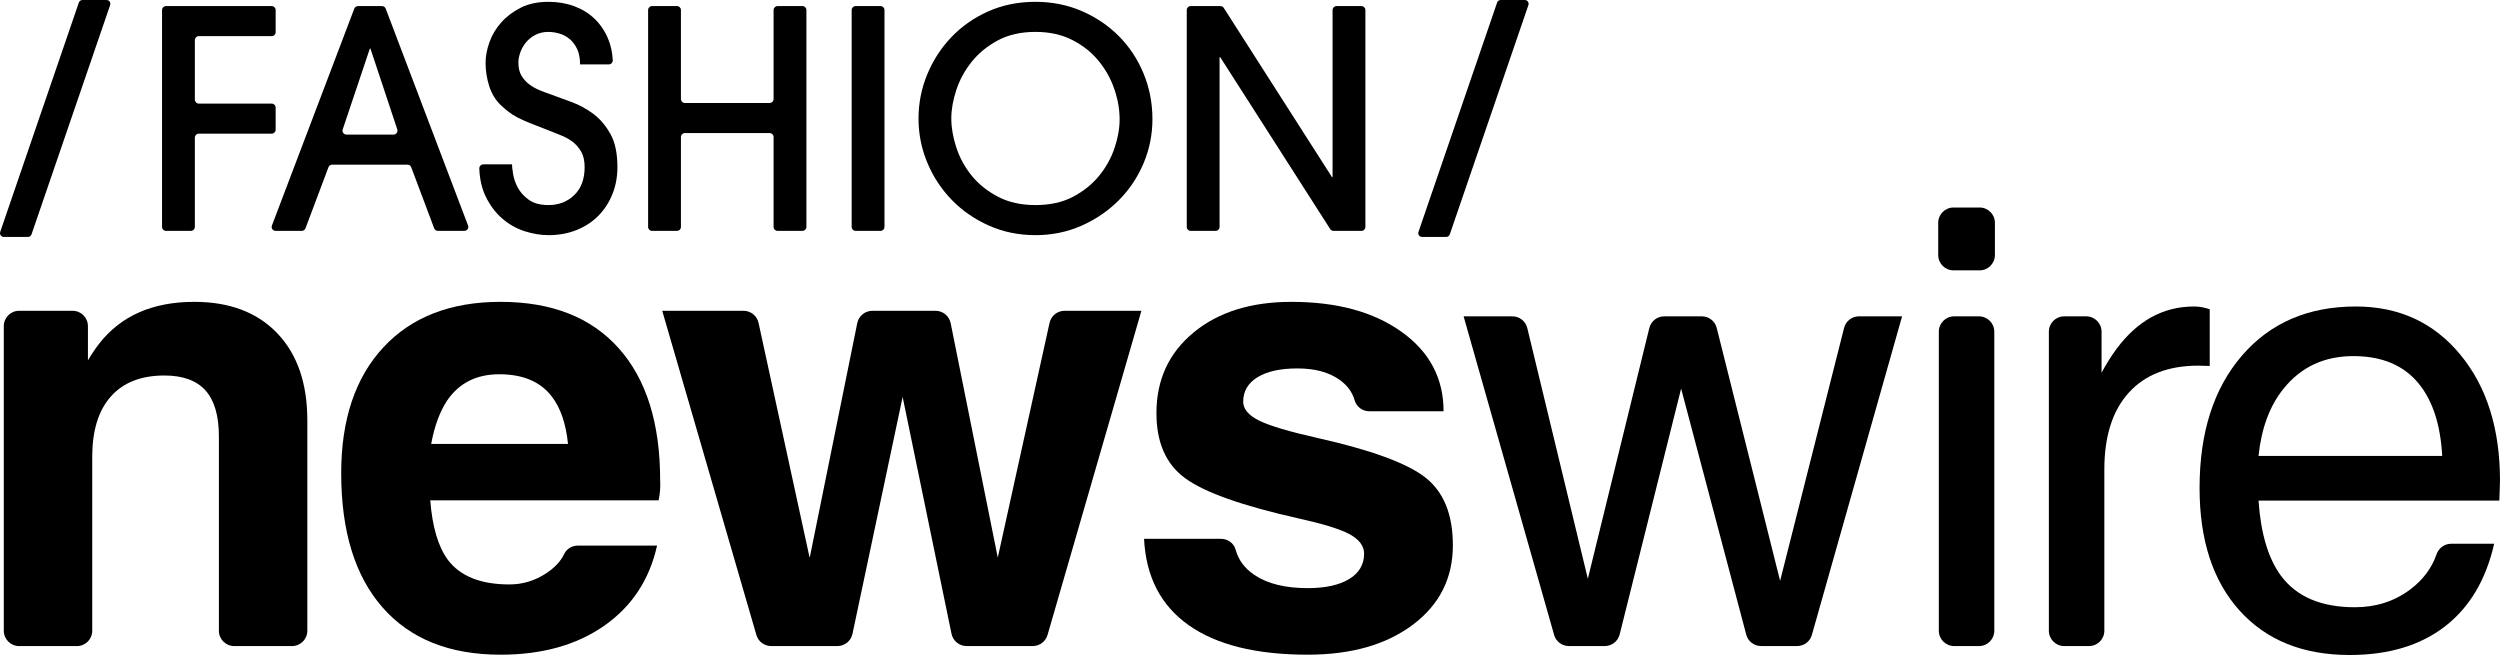 <?xml version="1.0" encoding="utf-8"?>
<!-- Generator: Adobe Illustrator 27.9.2, SVG Export Plug-In . SVG Version: 6.00 Build 0)  -->
<svg version="1.1" id="Layer_1" xmlns="http://www.w3.org/2000/svg" xmlns:xlink="http://www.w3.org/1999/xlink" x="0px" y="0px"
	 viewBox="0 0 680.315 178.241" style="enable-background:new 0 0 680.315 178.241;" xml:space="preserve">
<g>
	<path d="M0.057,63.106L21.453,0.703c0.144-0.42,0.539-0.702,0.983-0.702h6.555
		c0.713,0,1.214,0.702,0.983,1.376L8.577,63.78
		c-0.144,0.42-0.539,0.702-0.983,0.702H1.04
		C0.327,64.482-0.174,63.78,0.057,63.106z"/>
	<path d="M44.096,61.752V2.73c0-0.593,0.481-1.075,1.075-1.075h28.768
		c0.593,0,1.075,0.481,1.075,1.075v6.032c0,0.593-0.481,1.075-1.075,1.075H54.098
		c-0.593,0-1.075,0.481-1.075,1.075v16.204c0,0.593,0.481,1.075,1.075,1.075
		h19.84c0.593,0,1.075,0.481,1.075,1.075v6.032c0,0.593-0.481,1.075-1.075,1.075
		H54.098c-0.593,0-1.075,0.481-1.075,1.075v24.305c0,0.593-0.481,1.075-1.075,1.075
		h-6.778C44.577,62.827,44.096,62.345,44.096,61.752z"/>
	<path d="M118.154,62.133l-6.256-16.629c-0.158-0.419-0.558-0.696-1.006-0.696h-20.502
		c-0.448,0-0.848,0.277-1.006,0.696l-6.256,16.629
		c-0.158,0.419-0.558,0.696-1.006,0.696h-7.123c-0.752,0-1.272-0.753-1.005-1.456
		l22.416-59.026c0.158-0.417,0.558-0.693,1.005-0.693h6.536
		c0.446,0,0.846,0.276,1.005,0.693L127.371,61.373
		c0.267,0.703-0.252,1.456-1.005,1.456h-7.206
		C118.713,62.829,118.312,62.552,118.154,62.133z M107.089,36.622
		c0.733,0,1.251-0.718,1.02-1.413l-7.302-21.982h-0.165l-7.378,21.979
		c-0.234,0.696,0.284,1.417,1.019,1.417H107.089z"/>
	<path d="M139.332,44.723c0,0.495,0.097,1.365,0.29,2.605
		c0.193,1.239,0.62,2.482,1.281,3.721c0.662,1.239,1.653,2.341,2.977,3.307
		c1.322,0.965,3.114,1.446,5.374,1.446c2.812,0,5.153-0.909,7.027-2.727
		c1.874-1.818,2.812-4.353,2.812-7.607c0-1.706-0.319-3.114-0.951-4.216
		c-0.635-1.102-1.436-2.011-2.397-2.727c-0.965-0.716-2.025-1.295-3.184-1.738
		c-1.158-0.439-2.261-0.881-3.307-1.323c-2.041-0.769-3.735-1.432-5.085-1.983
		c-1.351-0.551-2.496-1.074-3.431-1.569c-0.937-0.498-1.736-1.007-2.397-1.53
		c-0.662-0.523-1.351-1.116-2.067-1.78c-1.434-1.376-2.48-3.099-3.142-5.167
		c-0.662-2.064-0.992-4.174-0.992-6.322c0-1.766,0.344-3.623,1.034-5.581
		c0.688-1.955,1.748-3.749,3.182-5.374s3.21-2.977,5.334-4.051
		c2.12-1.074,4.642-1.611,7.564-1.611c2.534,0,4.879,0.4,7.027,1.197
		c2.148,0.8,3.995,1.945,5.539,3.433c1.541,1.488,2.756,3.279,3.637,5.374
		c0.751,1.783,1.183,3.749,1.294,5.895c0.032,0.611-0.482,1.133-1.094,1.133
		h-7.807c0-1.709-0.274-3.128-0.825-4.258c-0.551-1.13-1.253-2.039-2.11-2.731
		c-0.853-0.688-1.79-1.169-2.808-1.446c-1.021-0.274-1.973-0.414-2.854-0.414
		c-1.323,0-2.496,0.263-3.514,0.786c-1.021,0.527-1.874,1.2-2.564,2.025
		c-0.69,0.828-1.213,1.738-1.571,2.727c-0.358,0.993-0.537,1.931-0.537,2.812
		c0,1.488,0.304,2.717,0.909,3.679c0.607,0.965,1.336,1.752,2.192,2.355
		c0.853,0.607,1.748,1.106,2.687,1.488c0.937,0.386,1.738,0.692,2.397,0.909
		c1.927,0.72,3.995,1.478,6.199,2.275c2.204,0.8,4.23,1.903,6.08,3.307
		c1.843,1.408,3.387,3.24,4.626,5.497c1.243,2.261,1.86,5.237,1.86,8.93
		c0,2.647-0.453,5.1-1.362,7.357c-0.909,2.261-2.18,4.216-3.805,5.869
		c-1.625,1.653-3.594,2.952-5.911,3.886c-2.313,0.937-4.876,1.408-7.687,1.408
		c-2.096,0-4.258-0.362-6.49-1.074c-2.232-0.716-4.258-1.86-6.076-3.433
		c-1.82-1.569-3.321-3.566-4.505-5.992c-1.052-2.15-1.636-4.689-1.755-7.619
		c-0.025-0.612,0.489-1.146,1.101-1.146H139.332z"/>
	<path d="M210.513,61.754V37.282c0-0.594-0.481-1.075-1.075-1.075h-23.064
		c-0.594,0-1.075,0.481-1.075,1.075v24.472c0,0.594-0.481,1.075-1.075,1.075
		h-6.781c-0.594,0-1.075-0.481-1.075-1.075V2.728c0-0.594,0.481-1.075,1.075-1.075
		h6.781c0.594,0,1.075,0.481,1.075,1.075V26.951c0,0.594,0.481,1.075,1.075,1.075
		h23.064c0.594,0,1.075-0.481,1.075-1.075V2.728c0-0.594,0.481-1.075,1.075-1.075
		h6.781c0.594,0,1.075,0.481,1.075,1.075v59.026c0,0.594-0.481,1.075-1.075,1.075
		h-6.781C210.994,62.829,210.513,62.348,210.513,61.754z"/>
	<path d="M231.76,61.754V2.728c0-0.594,0.481-1.075,1.075-1.075h6.781
		c0.594,0,1.075,0.481,1.075,1.075v59.026c0,0.594-0.481,1.075-1.075,1.075h-6.781
		C232.241,62.829,231.76,62.348,231.76,61.754z"/>
	<path d="M313.607,32.406c0,4.188-0.8,8.186-2.397,11.987
		c-1.601,3.802-3.833,7.15-6.697,10.043c-2.868,2.896-6.241,5.209-10.127,6.947
		c-3.886,1.734-8.087,2.605-12.609,2.605c-4.574,0-8.804-0.871-12.689-2.605
		c-3.886-1.738-7.249-4.065-10.085-6.985c-2.84-2.92-5.058-6.297-6.655-10.127
		c-1.601-3.833-2.397-7.842-2.397-12.029c0-4.135,0.783-8.116,2.355-11.949
		c1.569-3.83,3.763-7.217,6.571-10.166c2.812-2.949,6.16-5.293,10.046-7.027
		c3.886-1.738,8.172-2.605,12.854-2.605c4.521,0,8.723,0.839,12.609,2.52
		s7.259,3.97,10.127,6.862c2.864,2.892,5.097,6.283,6.697,10.169
		C312.807,23.932,313.607,28.053,313.607,32.406z M304.677,32.487
		c0-2.699-0.481-5.455-1.446-8.266s-2.397-5.374-4.3-7.687
		c-1.899-2.317-4.286-4.202-7.15-5.662c-2.868-1.46-6.199-2.194-10.004-2.194
		c-3.966,0-7.385,0.776-10.25,2.317c-2.868,1.544-5.237,3.486-7.112,5.827
		c-1.874,2.345-3.264,4.893-4.174,7.649s-1.365,5.346-1.365,7.772
		c0,2.478,0.456,5.111,1.365,7.894s2.299,5.332,4.174,7.649
		c1.874,2.313,4.258,4.23,7.154,5.743c2.892,1.516,6.294,2.275,10.208,2.275
		c3.97,0,7.385-0.758,10.253-2.275c2.864-1.513,5.234-3.429,7.108-5.743
		c1.874-2.317,3.264-4.837,4.177-7.564
		C304.225,37.489,304.677,34.916,304.677,32.487z"/>
	<path d="M362.889,62.829c-0.366,0-0.708-0.187-0.905-0.495l-29.941-46.794h-0.165v46.215
		c0,0.594-0.481,1.075-1.075,1.075h-6.781c-0.594,0-1.075-0.481-1.075-1.075V2.728
		c0-0.594,0.481-1.075,1.075-1.075h8.092c0.367,0,0.708,0.187,0.905,0.496
		l29.446,46.046h0.165V2.728c0-0.594,0.481-1.075,1.075-1.075h6.781
		c0.594,0,1.075,0.481,1.075,1.075v59.026c0,0.594-0.481,1.075-1.075,1.075H362.889z"
		/>
	<path d="M386.005,63.105L407.401,0.702C407.545,0.282,407.94,0,408.384,0h6.555
		c0.713,0,1.214,0.702,0.983,1.376l-21.396,62.403
		c-0.144,0.42-0.539,0.702-0.983,0.702h-6.555
		C386.275,64.481,385.774,63.779,386.005,63.105z"/>
	<g>
		<path d="M1.033,88.742c0-2.302,1.866-4.169,4.169-4.169h7.236h7.32
			c2.302,0,4.169,1.866,4.169,4.169v9.333c0.95-1.621,1.985-3.159,3.103-4.612
			c5.926-7.547,14.536-11.321,25.829-11.321c9.616,0,17.15,2.851,22.6,8.554
			c5.451,5.703,8.176,13.613,8.176,23.733v57.217c0,2.302-1.866,4.169-4.169,4.169
			h-7.823h-7.907c-2.302,0-4.169-1.866-4.169-4.169v-52.857
			c0-5.647-1.216-9.826-3.648-12.537s-6.164-4.067-11.195-4.067
			c-6.318,0-11.167,1.901-14.55,5.703s-5.074,9.281-5.074,16.437v47.322
			c0,2.302-1.866,4.169-4.169,4.169h-7.823H5.202c-2.302,0-4.169-1.866-4.169-4.169
			V88.742z"/>
		<path d="M136.204,178.161c-13.865,0-24.557-4.277-32.077-12.831
			c-7.52-8.554-11.279-20.742-11.279-36.563c0-14.592,3.83-26.011,11.489-34.257
			s18.282-12.369,31.867-12.369c13.921,0,24.641,4.207,32.161,12.621
			s11.279,20.392,11.279,35.934c0.112,1.789-0.028,3.606-0.419,5.451h-62.141
			c0.559,7.212,2.152,12.607,4.78,16.185c3.354,4.473,8.945,6.709,16.772,6.709
			c3.634,0,7.002-1.034,10.105-3.103c2.278-1.519,3.886-3.264,4.823-5.234
			c0.665-1.398,2.135-2.229,3.682-2.229l21.559-0
			c-2.069,9.281-6.863,16.548-14.382,21.804
			C156.904,175.534,147.497,178.161,136.204,178.161z M154.57,120.801
			c-0.559-5.479-2.013-9.756-4.361-12.831c-3.075-4.081-7.855-6.122-14.34-6.122
			c-6.206,0-10.93,2.376-14.172,7.128c-2.013,3.019-3.466,6.96-4.361,11.824
			H154.57z"/>
		<path d="M205.829,172.786l-25.62-88.209h12.746h9.393
			c1.961,0,3.657,1.367,4.074,3.283l13.856,63.716h0.105l12.896-63.639
			c0.396-1.954,2.114-3.359,4.108-3.359h8.563h8.641
			c1.997,0,3.717,1.409,4.11,3.366l12.817,63.8l14.093-63.895
			c0.421-1.91,2.115-3.271,4.071-3.271h8.746h12.173l-25.538,88.206
			c-0.519,1.793-2.16,3.026-4.027,3.026h-9.092h-8.911
			c-1.989,0-3.704-1.397-4.105-3.345l-13.327-64.576h0.056l-13.677,64.597
			c-0.41,1.938-2.121,3.324-4.101,3.324h-8.845h-9.179
			C207.99,175.809,206.349,174.577,205.829,172.786z"/>
		<path d="M372.604,111.913c-1.849-0-3.479-1.22-3.982-2.999
			c-0.613-2.164-1.934-3.987-3.963-5.47c-2.914-2.124-6.771-3.186-11.579-3.186
			c-4.647,0-8.266,0.797-10.866,2.39c-2.606,1.593-3.906,3.815-3.906,6.666
			c0,2.012,1.481,3.745,4.444,5.199c2.907,1.398,8.078,2.935,15.52,4.612
			c14.758,3.298,24.632,6.904,29.607,10.817
			c4.989,3.913,7.484,10.062,7.484,18.448c0,8.944-3.62,16.142-10.859,21.592
			c-7.239,5.45-16.792,8.176-28.643,8.176c-14.031,0-24.841-2.683-32.416-8.05
			s-11.614-13.193-12.117-23.479l20.948,0c1.841,0,3.499,1.2,3.981,2.976
			c0.76,2.803,2.471,5.095,5.133,6.876c3.55,2.376,8.371,3.564,14.472,3.564
			c4.808,0,8.567-0.825,11.278-2.474c2.711-1.649,4.067-3.955,4.067-6.918
			c0-2.068-1.314-3.829-3.934-5.283c-2.627-1.398-7.246-2.823-13.843-4.277
			c-15.429-3.466-25.75-7.127-30.949-10.985c-5.192-3.801-7.784-9.699-7.784-17.693
			c0-9.056,3.368-16.365,10.104-21.928c6.729-5.562,15.604-8.343,26.616-8.343
			c12.41,0,22.41,2.725,30.012,8.176c7.603,5.45,11.404,12.648,11.404,21.592
			L372.604,111.913z"/>
		<path d="M422.916,172.781l-24.631-86.695h8.28h4.999
			c1.925,0,3.6,1.319,4.052,3.19l16.482,68.252h-0.014l16.74-68.268
			c0.457-1.864,2.128-3.174,4.047-3.174h5.117h5.134
			c1.911,0,3.577,1.3,4.042,3.154l17.245,68.792h0.014l17.4-68.799
			c0.468-1.85,2.133-3.147,4.041-3.147h4.21h7.533l-24.549,86.691
			c-0.508,1.793-2.145,3.031-4.009,3.031h-4.899h-4.926
			c-1.891,0-3.544-1.273-4.028-3.101l-17.732-67h0.021l-16.736,66.945
			c-0.464,1.855-2.13,3.156-4.042,3.156h-4.797h-4.986
			C425.062,175.809,423.425,174.573,422.916,172.781z"/>
		<path d="M531.607,56.466h7.092c2.302,0,4.169,1.866,4.169,4.169v8.769
			c0,2.302-1.866,4.169-4.169,4.169h-7.092c-2.302,0-4.169-1.866-4.169-4.169
			v-8.769C527.438,58.332,529.304,56.466,531.607,56.466z M527.606,90.255
			c0-2.302,1.866-4.169,4.169-4.169h3.378h3.378c2.302,0,4.169,1.866,4.169,4.169
			v81.387c0,2.302-1.866,4.169-4.169,4.169h-3.378h-3.378
			c-2.302,0-4.169-1.866-4.169-4.169V90.255z"/>
		<path d="M557.548,90.255c0-2.302,1.866-4.169,4.169-4.169h2.959h3.043
			c2.302,0,4.169,1.866,4.169,4.169v11.176c1.286-2.404,2.655-4.584,4.109-6.541
			c5.702-7.659,12.718-11.488,21.047-11.488c1.398,0,2.823,0.252,4.277,0.755
			v15.429l-3.103-0.084c-8.162,0-14.465,2.446-18.909,7.337
			s-6.666,11.865-6.666,20.921v43.879c0,2.302-1.866,4.169-4.169,4.169h-3.378
			h-3.378c-2.302,0-4.169-1.866-4.169-4.169V90.255z"/>
		<path d="M639.395,178.241c-12.69,0-22.668-4.025-29.935-12.075
			c-7.267-8.05-10.901-19.174-10.901-33.373c0-15.094,3.843-27.098,11.53-36.015
			s18.014-13.375,30.984-13.375c11.739,0,21.215,4.36,28.426,13.081
			c7.211,8.721,10.817,20.181,10.817,34.38l-0.182,5.367h-65.531
			c0.615,8.944,2.655,15.764,6.114,20.46c4.249,5.702,10.95,8.553,20.118,8.553
			c5.751,0,10.782-1.621,15.087-4.863c3.439-2.595,5.809-5.762,7.105-9.503
			c0.594-1.714,2.147-2.908,3.962-2.908h11.734
			c-2.236,9.839-6.708,17.344-13.416,22.514S649.96,178.241,639.395,178.241z
			 M664.586,124.072c-0.447-8.329-2.516-14.814-6.205-19.454
			c-4.081-5.143-10.069-7.714-17.951-7.714c-7.938,0-14.283,2.963-19.035,8.888
			c-3.745,4.64-6.009,10.733-6.792,18.28H664.586z"/>
	</g>
</g>
</svg>
